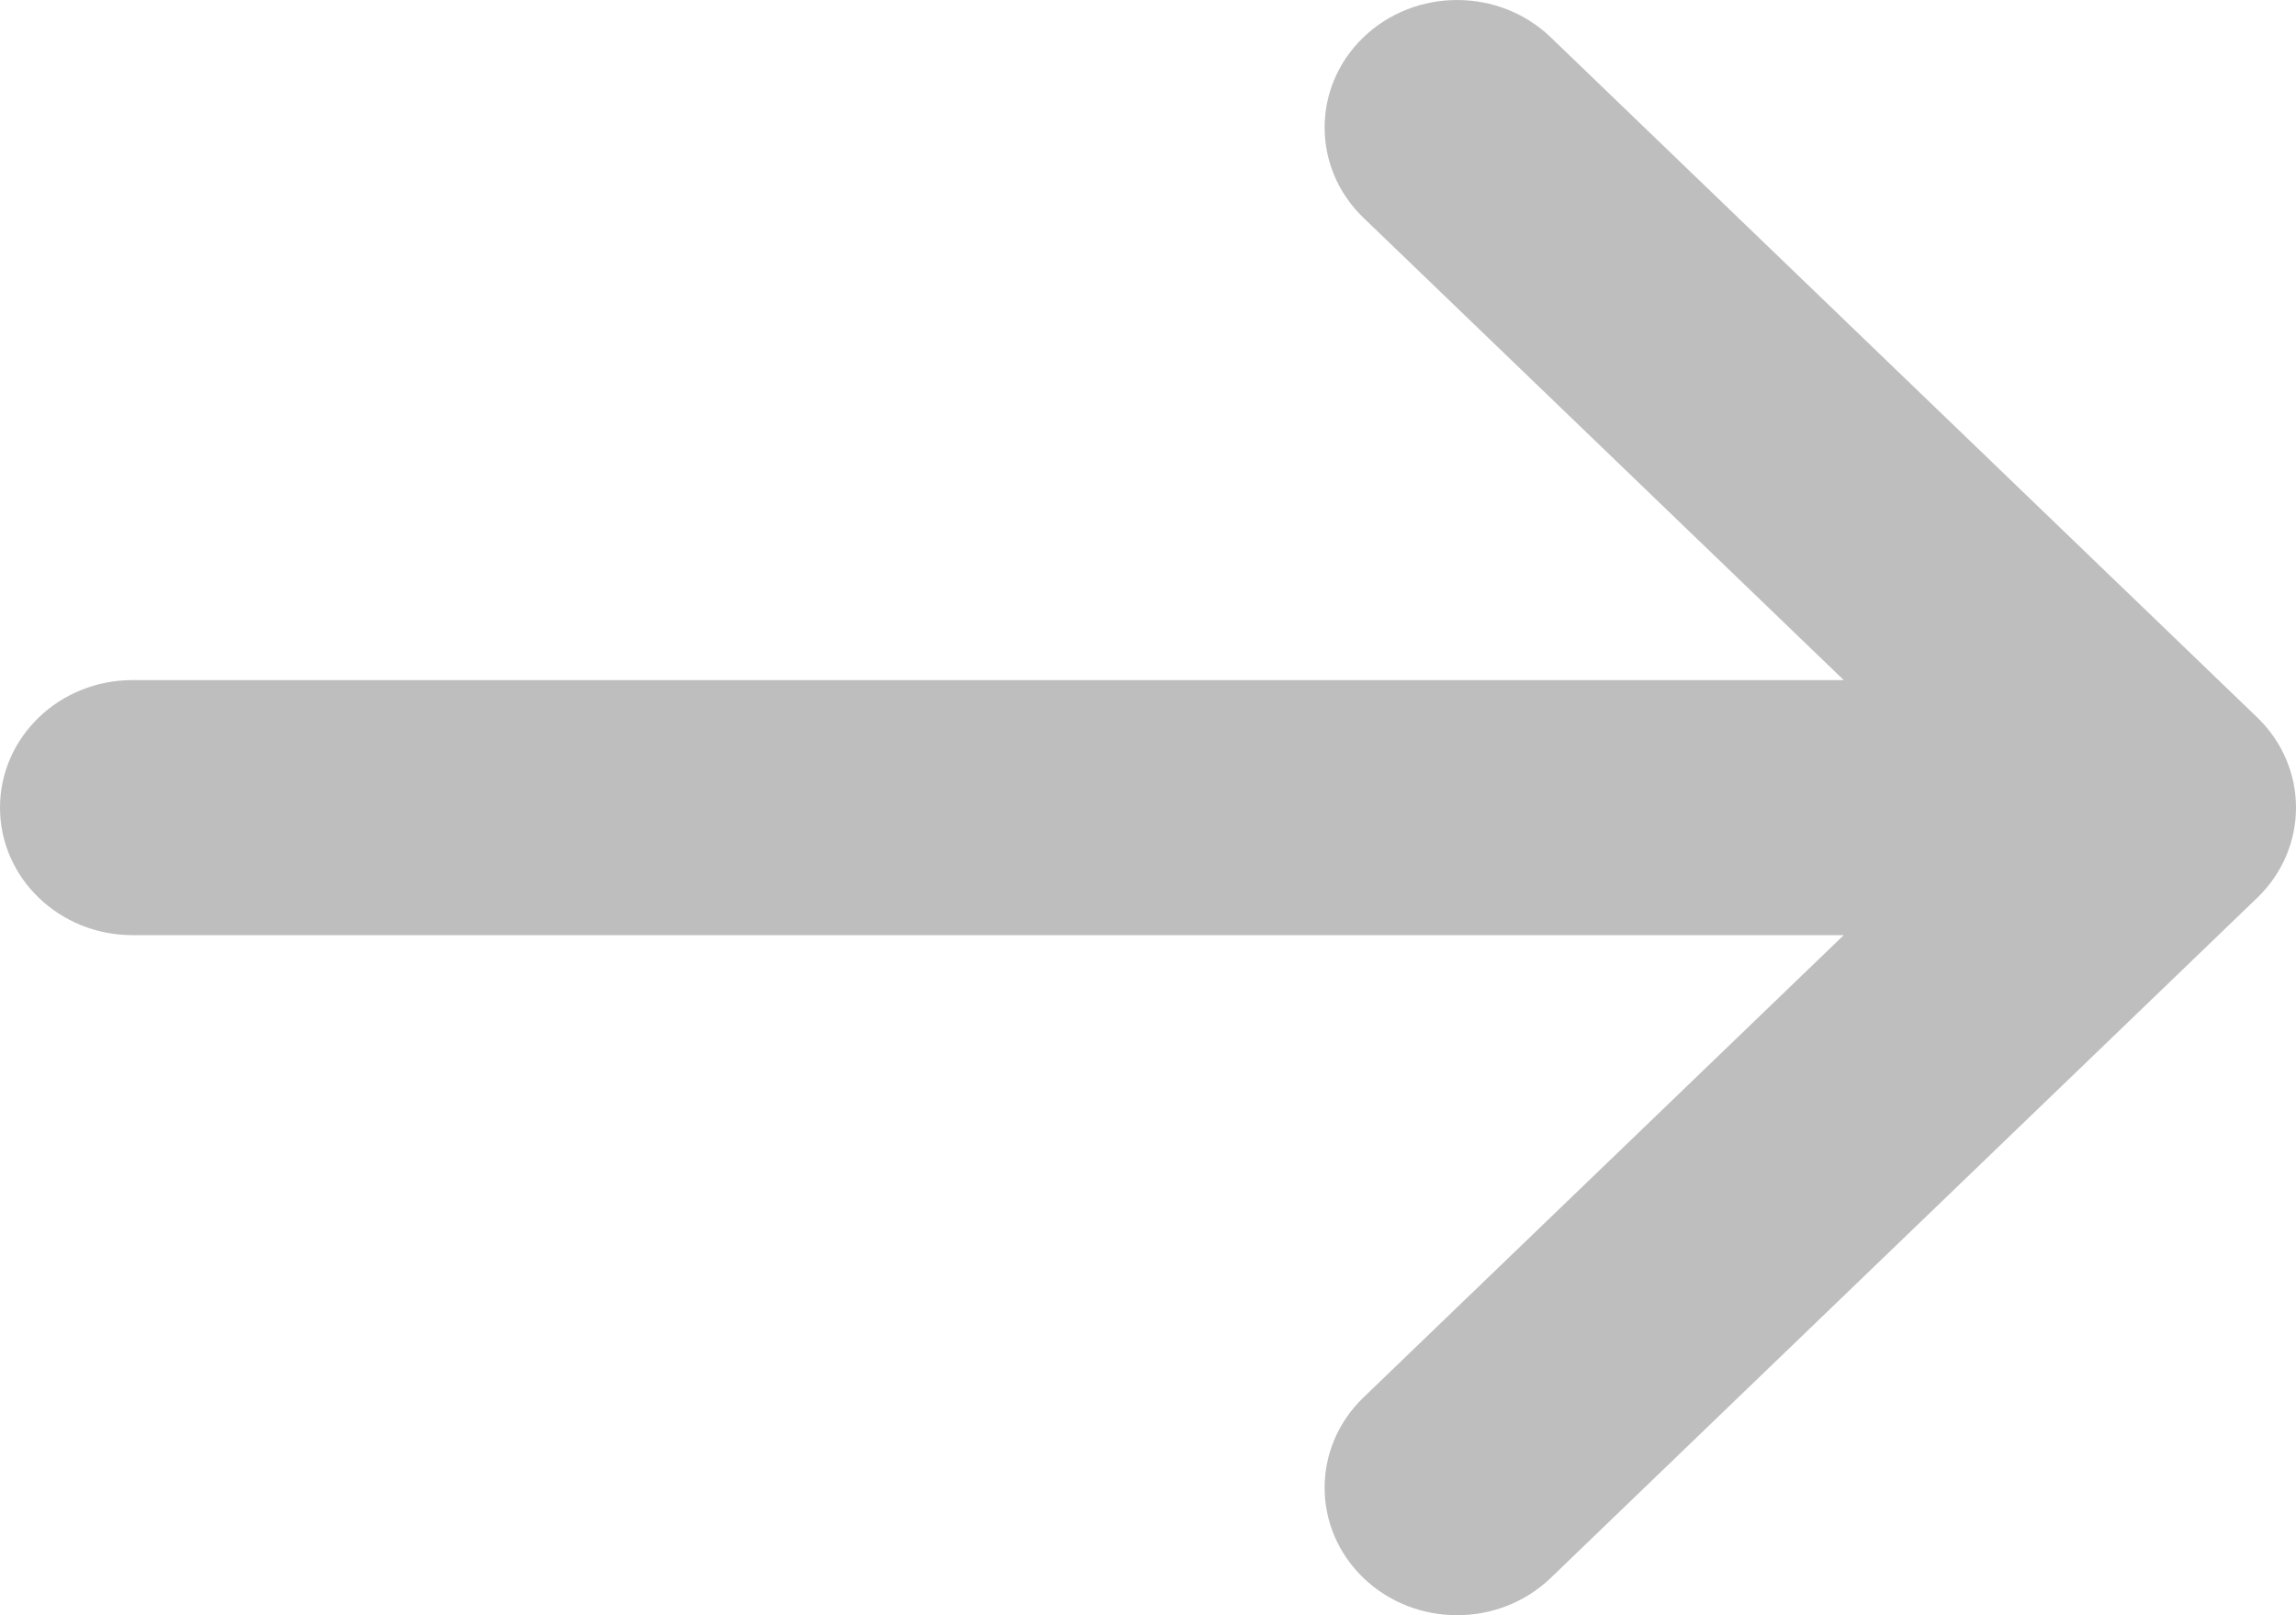 <svg width="27" height="19" viewBox="0 0 27 19" fill="none" xmlns="http://www.w3.org/2000/svg">
<path d="M16.033 2.561C15.425 1.975 15.425 1.025 16.033 0.439C16.642 -0.146 17.628 -0.146 18.236 0.439L26.544 8.439C27.152 9.025 27.152 9.975 26.544 10.561L18.236 18.561C17.628 19.146 16.642 19.146 16.033 18.561C15.425 17.975 15.425 17.025 16.033 16.439L21.682 11H1.558C0.697 11 0 10.328 0 9.5C0 8.672 0.697 8 1.558 8H21.682L16.033 2.561Z" fill="#BEBEBE"/>
</svg>
